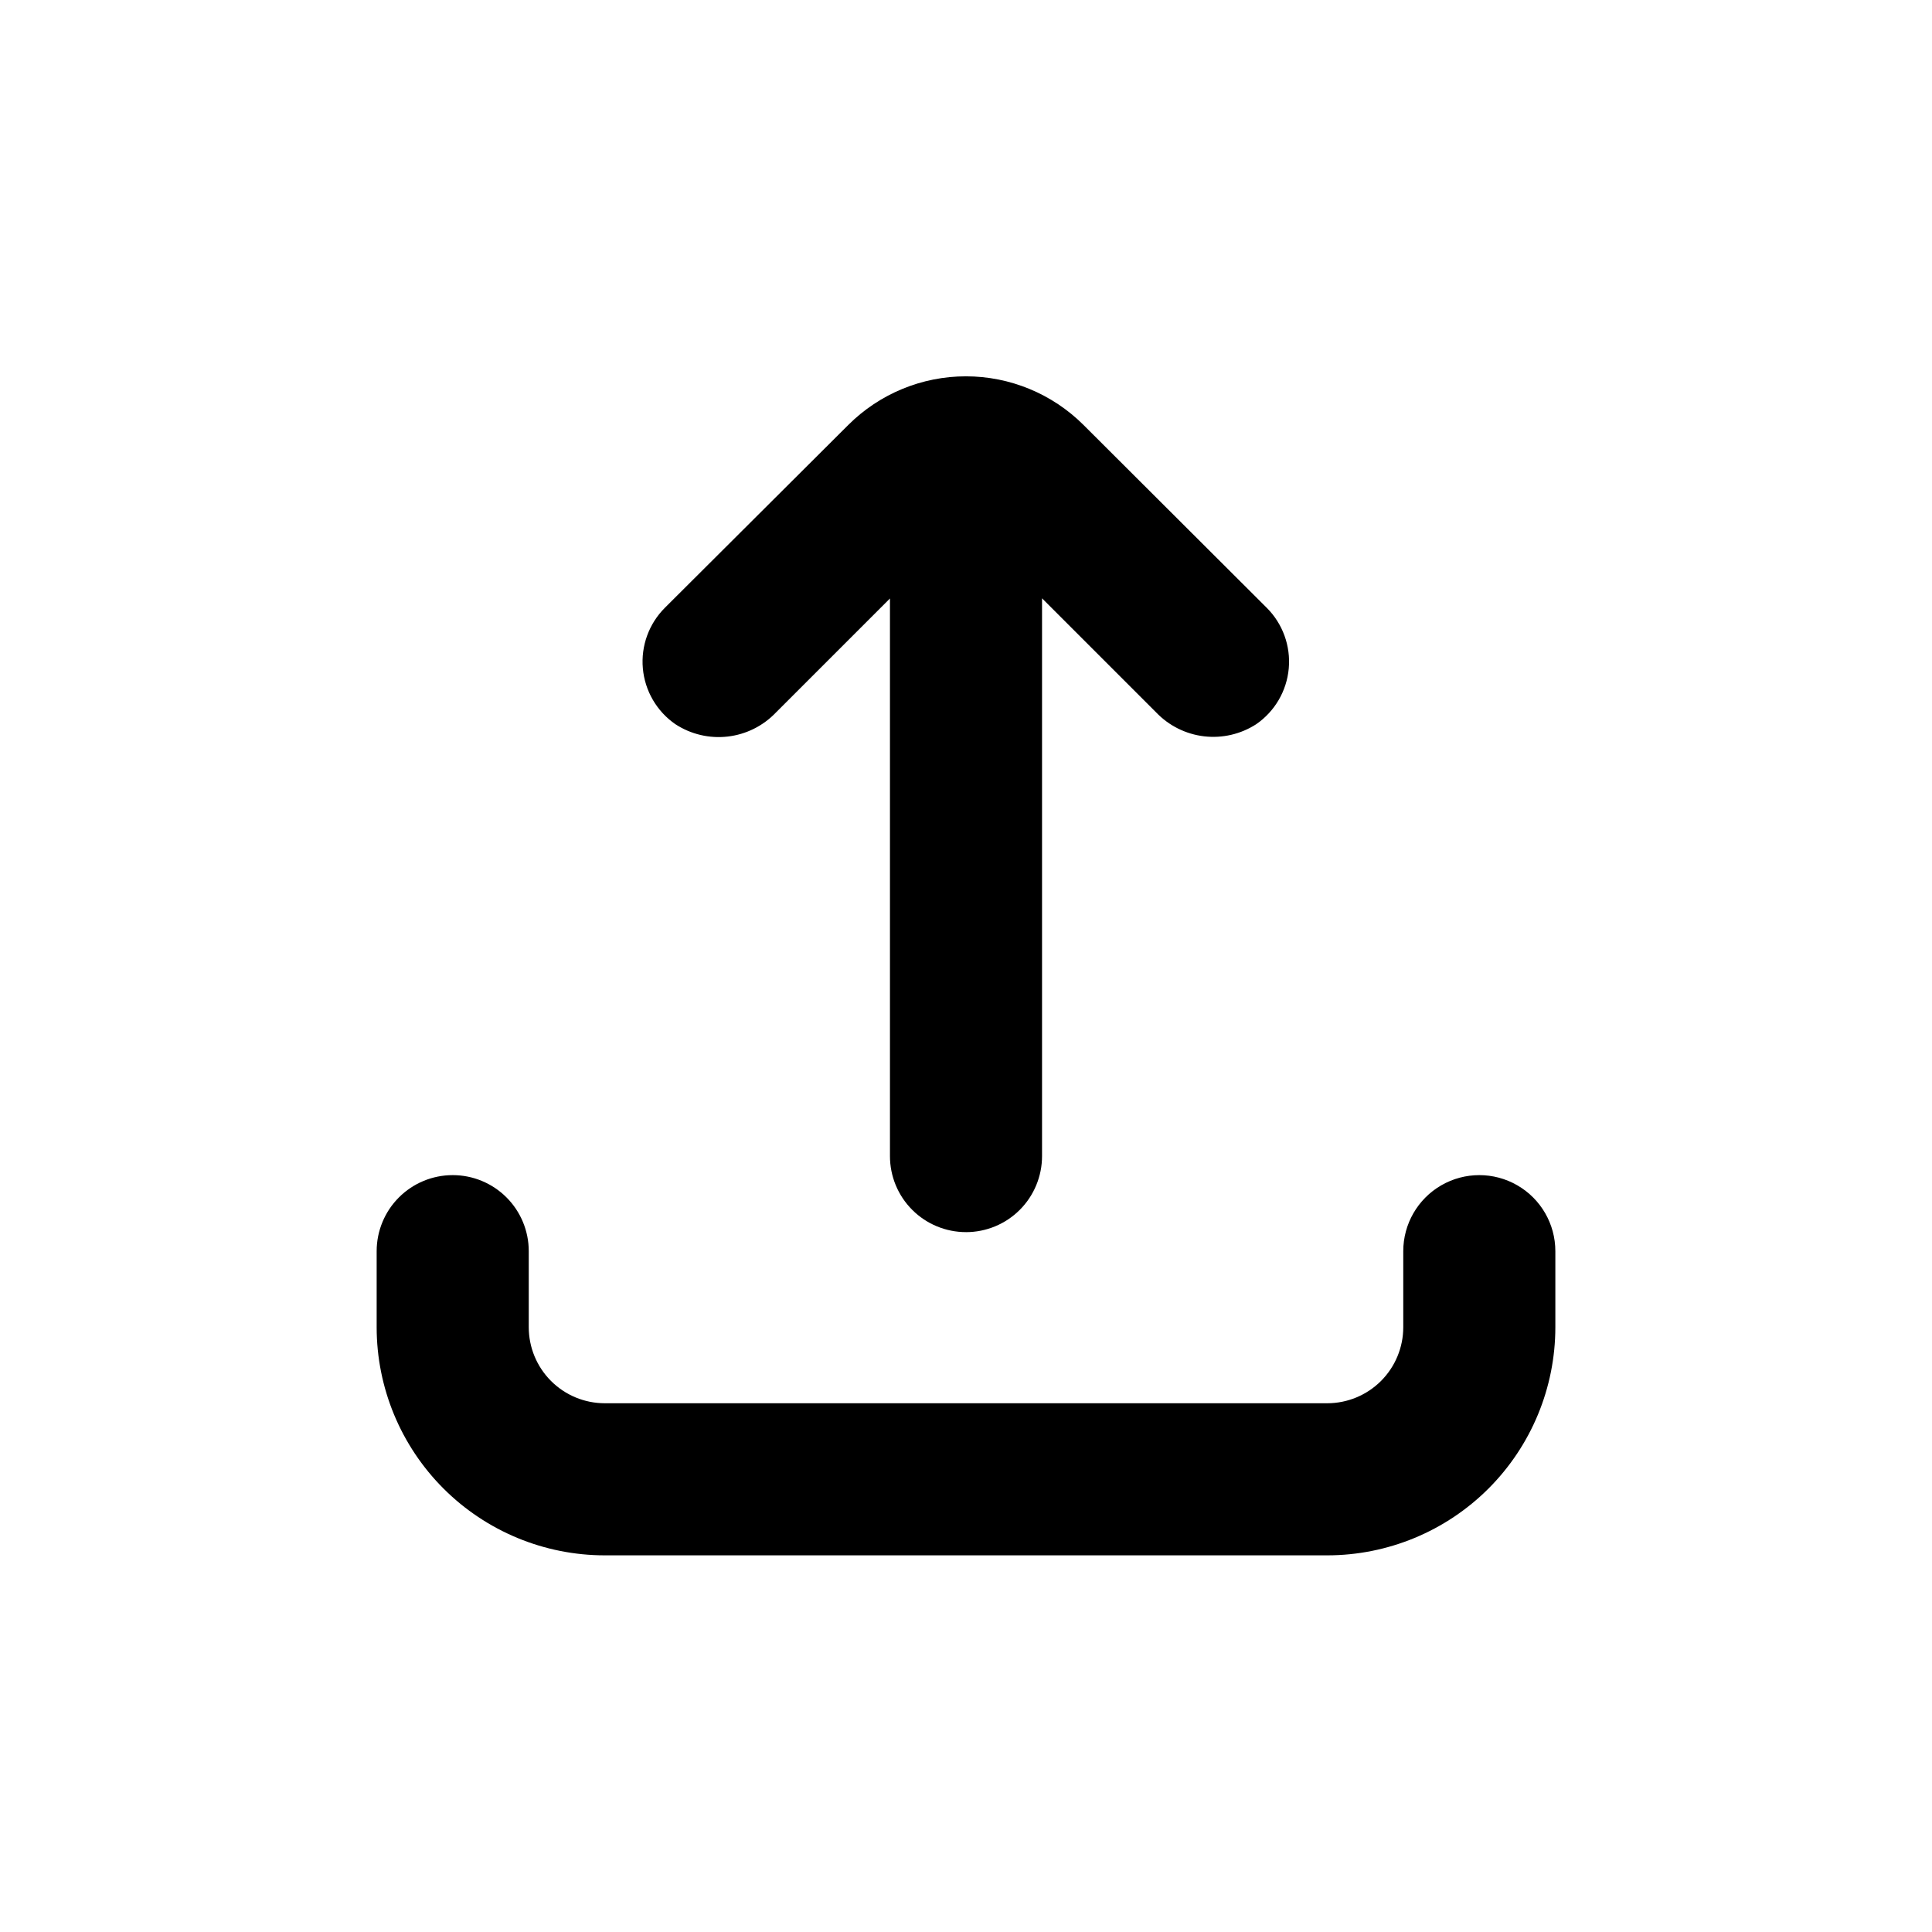 <?xml version="1.0" encoding="UTF-8"?>
<!-- Uploaded to: ICON Repo, www.svgrepo.com, Generator: ICON Repo Mixer Tools -->
<svg fill="#000000" width="800px" height="800px" version="1.1" viewBox="144 144 512 512" xmlns="http://www.w3.org/2000/svg">
 <g>
  <path d="m263.97 455.42c-5.344 0-10.469 2.121-14.25 5.902-3.777 3.777-5.902 8.906-5.902 14.25v20.152c0 16.035 6.371 31.41 17.707 42.75 11.34 11.336 26.719 17.707 42.75 17.707h191.45c16.035 0 31.41-6.371 42.75-17.707 11.336-11.34 17.707-26.715 17.707-42.75v-20.152c0-7.199-3.84-13.852-10.078-17.453-6.234-3.598-13.914-3.598-20.152 0-6.234 3.602-10.074 10.254-10.074 17.453v20.152c0 5.344-2.125 10.469-5.902 14.25-3.781 3.777-8.906 5.902-14.25 5.902h-191.45c-5.344 0-10.469-2.125-14.25-5.902-3.777-3.781-5.902-8.906-5.902-14.25v-20.152c0-5.344-2.121-10.473-5.902-14.25-3.777-3.781-8.902-5.902-14.25-5.902z"/>
  <path d="m400 470.53c5.344 0 10.469-2.121 14.25-5.902 3.777-3.777 5.902-8.906 5.902-14.25v-147.82l30.23 30.23-0.004-0.004c3.371 3.531 7.867 5.777 12.715 6.348 4.844 0.57 9.738-0.57 13.836-3.223 4.918-3.402 8.07-8.812 8.605-14.77 0.535-5.953-1.602-11.84-5.832-16.062l-48.566-48.465-0.004-0.004c-8.273-8.246-19.477-12.879-31.16-12.879-11.68 0-22.887 4.633-31.16 12.879l-48.617 48.465v0.004c-4.231 4.223-6.367 10.109-5.832 16.062 0.535 5.957 3.688 11.367 8.602 14.77 4.102 2.684 9.016 3.848 13.883 3.285 4.871-0.559 9.387-2.812 12.77-6.359l30.23-30.23v147.77c0 5.344 2.121 10.473 5.902 14.25 3.777 3.781 8.902 5.902 14.25 5.902z"/>
 </g>
</svg>